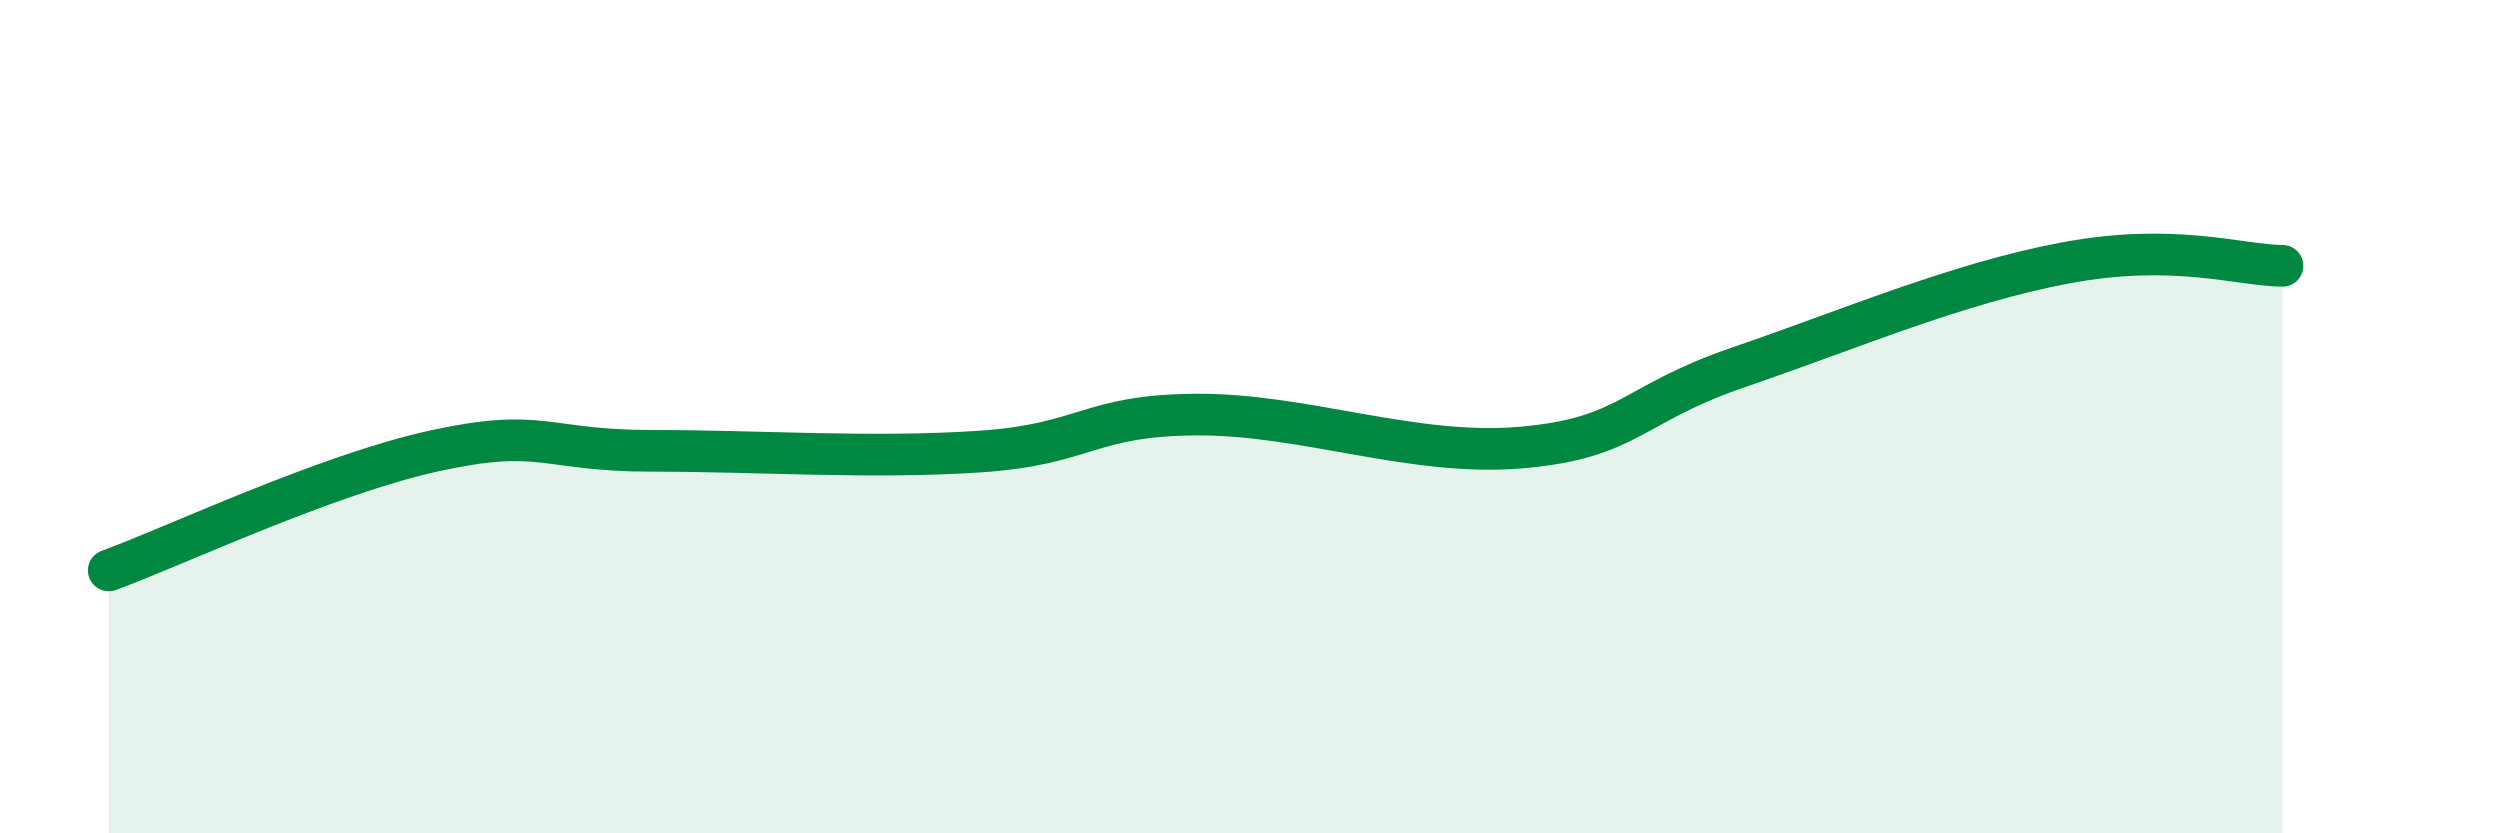 
    <svg width="60" height="20" viewBox="0 0 60 20" xmlns="http://www.w3.org/2000/svg">
      <path
        d="M 2.61,13.69 C 4.17,13.12 7.82,11.39 10.43,10.82 C 13.04,10.25 13.04,10.82 15.65,10.82 C 18.26,10.82 20.87,11.01 23.48,10.84 C 26.09,10.67 26.09,9.97 28.7,9.95 C 31.31,9.93 33.91,10.97 36.52,10.74 C 39.13,10.51 39.13,9.7 41.74,8.81 C 44.35,7.92 46.96,6.8 49.57,6.31 C 52.18,5.82 53.74,6.37 54.78,6.38L54.78 20L2.61 20Z"
        fill="#008740"
        opacity="0.1"
        stroke-linecap="round"
        stroke-linejoin="round"
      />
      <path
        d="M 2.61,13.69 C 4.17,13.12 7.82,11.39 10.43,10.82 C 13.04,10.25 13.04,10.82 15.65,10.82 C 18.26,10.82 20.87,11.01 23.48,10.84 C 26.09,10.67 26.09,9.97 28.7,9.95 C 31.31,9.93 33.91,10.97 36.52,10.74 C 39.13,10.51 39.13,9.7 41.74,8.81 C 44.35,7.92 46.96,6.8 49.57,6.31 C 52.18,5.82 53.74,6.37 54.78,6.38"
        stroke="#008740"
        stroke-width="1"
        fill="none"
        stroke-linecap="round"
        stroke-linejoin="round"
      />
    </svg>
  